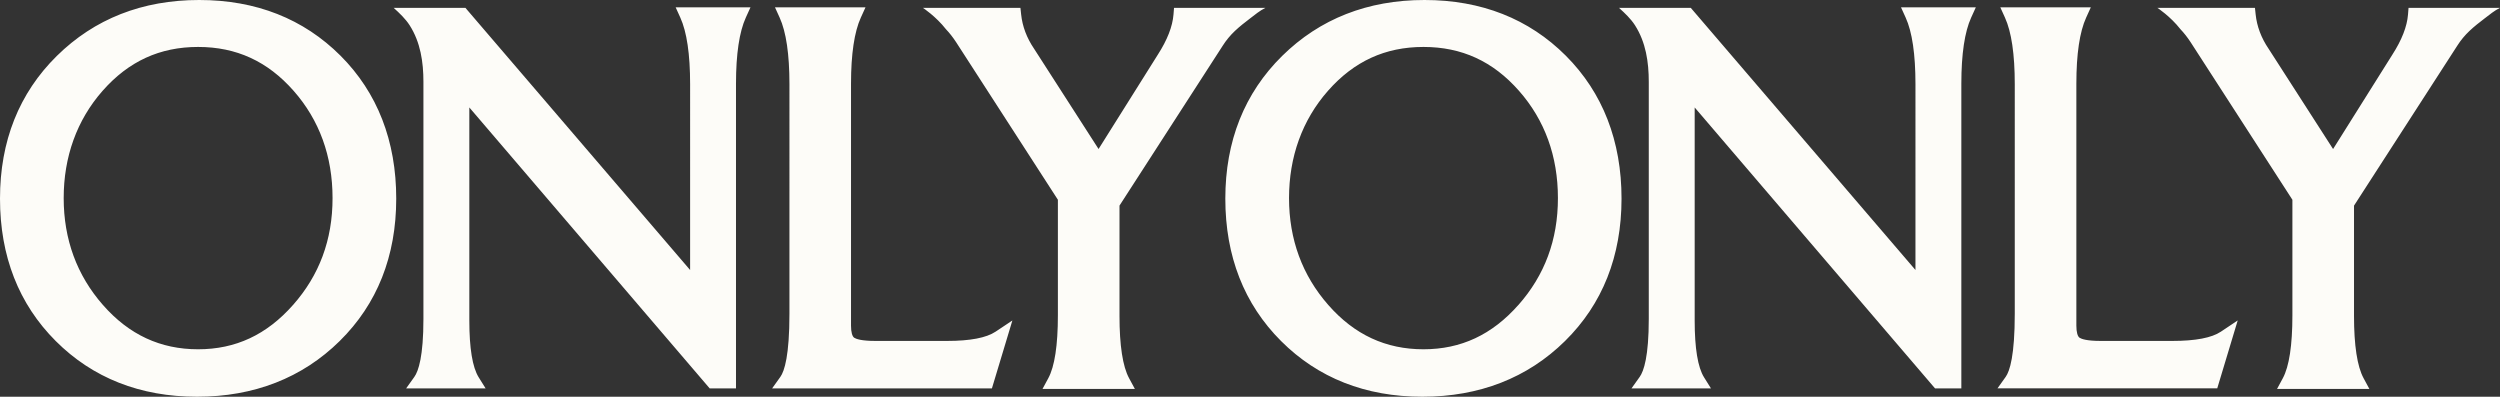 <svg viewBox="0 0 1080 171.39" height="171.39" width="1080" xmlns="http://www.w3.org/2000/svg" data-name="Capa 1" id="Capa_1">
  <rect x="0" y="0" width="1080" height="171.39" fill="#333333" stroke="none"/>
  <defs>
    <style>
      .cls-1 {
        fill: #fdfcf8;
      }
    </style>
  </defs>
  <path d="M86.04,0C61.5,0,40.81,8.13,24.54,24.17,8.26,40.22,0,60.96,0,85.81s8.1,45.54,24.07,61.51c15.97,15.97,36.52,24.07,61.06,24.07s45.41-8.09,61.61-24.06c16.21-15.97,24.43-36.67,24.43-61.53s-8.1-45.76-24.07-61.74C131.12,8.1,110.58,0,86.04,0ZM126.6,131.73c-11.38,12.89-24.8,19.16-41.02,19.16s-29.83-6.26-41.12-19.15c-11.25-12.82-16.95-28.35-16.95-46.15s5.66-33.7,16.83-46.38c11.23-12.74,24.72-18.93,41.24-18.93s30.02,6.19,41.24,18.93c11.17,12.67,16.84,28.28,16.84,46.38s-5.74,33.32-17.06,46.15ZM430.09,143.28l7.26-4.84-8.84,29.34h-94.95l3.55-4.96c1.79-2.51,3.93-9.29,3.93-27.31V36.34c0-12.88-1.42-22.56-4.24-28.75l-2.01-4.43h39.11l-2.02,4.44c-2.81,6.18-4.24,15.78-4.24,28.52v104.59c0,2.76.52,4.67,1.44,5.23.82.5,3.06,1.34,8.97,1.34h31.17c9.86,0,16.88-1.34,20.85-3.99ZM615.38,0C590.85,0,570.16,8.13,553.88,24.17c-16.28,16.05-24.54,36.79-24.54,61.64s8.1,45.54,24.07,61.51c15.97,15.97,36.51,24.07,61.06,24.07s45.41-8.09,61.61-24.06c16.21-15.97,24.42-36.68,24.42-61.53s-8.1-45.76-24.07-61.74C660.47,8.1,639.92,0,615.38,0ZM655.95,131.73c-11.38,12.89-24.8,19.16-41.02,19.16s-29.82-6.26-41.12-19.15c-11.25-12.82-16.95-28.35-16.95-46.15s5.67-33.7,16.84-46.38c11.23-12.74,24.72-18.93,41.24-18.93s30.02,6.19,41.24,18.93c11.17,12.67,16.84,28.28,16.84,46.38s-5.74,33.32-17.06,46.15ZM959.43,143.28l7.26-4.85-8.84,29.34h-94.94l3.54-4.96c1.79-2.51,3.93-9.29,3.93-27.32V36.34c0-12.88-1.42-22.55-4.24-28.75l-2.01-4.43h39.11l-2.02,4.44c-2.81,6.18-4.23,15.77-4.23,28.52v104.59c0,2.76.52,4.67,1.44,5.23.81.5,3.06,1.34,8.97,1.34h31.17c9.87,0,16.88-1.34,20.84-3.99ZM291.88,3.16h32.33l-2.02,4.44c-2.81,6.18-4.24,15.78-4.24,28.52v131.67h-11.36l-103.84-121.37v92.03c0,12,1.36,20.25,4.04,24.54l3,4.8h-34.34l3.54-4.96c1.79-2.51,3.93-8.9,3.93-25.06V35.36c0-8.56-1.26-17.1-5.95-24.43-1.82-2.84-4.42-5.29-6.92-7.54h31.01l97.07,113.25V36.34c0-12.88-1.43-22.56-4.24-28.75l-2.01-4.43ZM821.23,3.16h32.33l-2.02,4.44c-2.81,6.18-4.24,15.78-4.24,28.52v131.67h-11.36l-103.84-121.37v92.03c0,12,1.36,20.25,4.04,24.54l3,4.8h-34.34l3.54-4.96c1.79-2.51,3.93-8.9,3.93-25.06V35.36c0-8.56-1.26-17.1-5.95-24.43-1.82-2.84-4.42-5.29-6.92-7.54h31.01l97.07,113.25V36.34c0-12.88-1.42-22.56-4.24-28.75l-2.01-4.43ZM1080,3.39c-2.45,1.21-4.54,2.96-6.7,4.61-2.22,1.7-4.44,3.42-6.48,5.35-2.01,1.9-3.79,4.04-5.27,6.38,0,0-44.62,69.11-44.62,69.11v47.58c0,12.82,1.39,21.89,4.14,26.97l2.5,4.63h-39.89l2.5-4.63c2.74-5.08,4.14-14.23,4.14-27.19v-49.9l-44-68.12c-1.39-2.12-2.84-3.95-4.34-5.53-4.38-5.6-9.97-9.25-9.97-9.25h42.13l.3,2.81c.54,5.18,2.42,10.17,5.58,14.83l27.87,43.34,25.61-40.77c4.08-6.34,6.35-12.16,6.76-17.32l.23-2.89h39.5ZM483.62,88.83v47.58c0,12.82,1.39,21.89,4.14,26.97l2.5,4.63h-39.89l2.5-4.63c2.74-5.08,4.14-14.23,4.14-27.19v-49.9l-44-68.12c-1.39-2.12-2.84-3.95-4.34-5.53-4.38-5.6-9.97-9.25-9.97-9.25h42.13l.3,2.81c.54,5.18,2.42,10.17,5.58,14.83l27.87,43.34,25.61-40.77c4.08-6.34,6.35-12.16,6.76-17.32l.23-2.89h39.5c-2.45,1.21-4.54,2.96-6.7,4.61-2.22,1.7-4.44,3.42-6.48,5.35-2.01,1.9-3.79,4.04-5.27,6.38,0,0-44.62,69.11-44.62,69.11Z" class="cls-1"></path>
</svg>